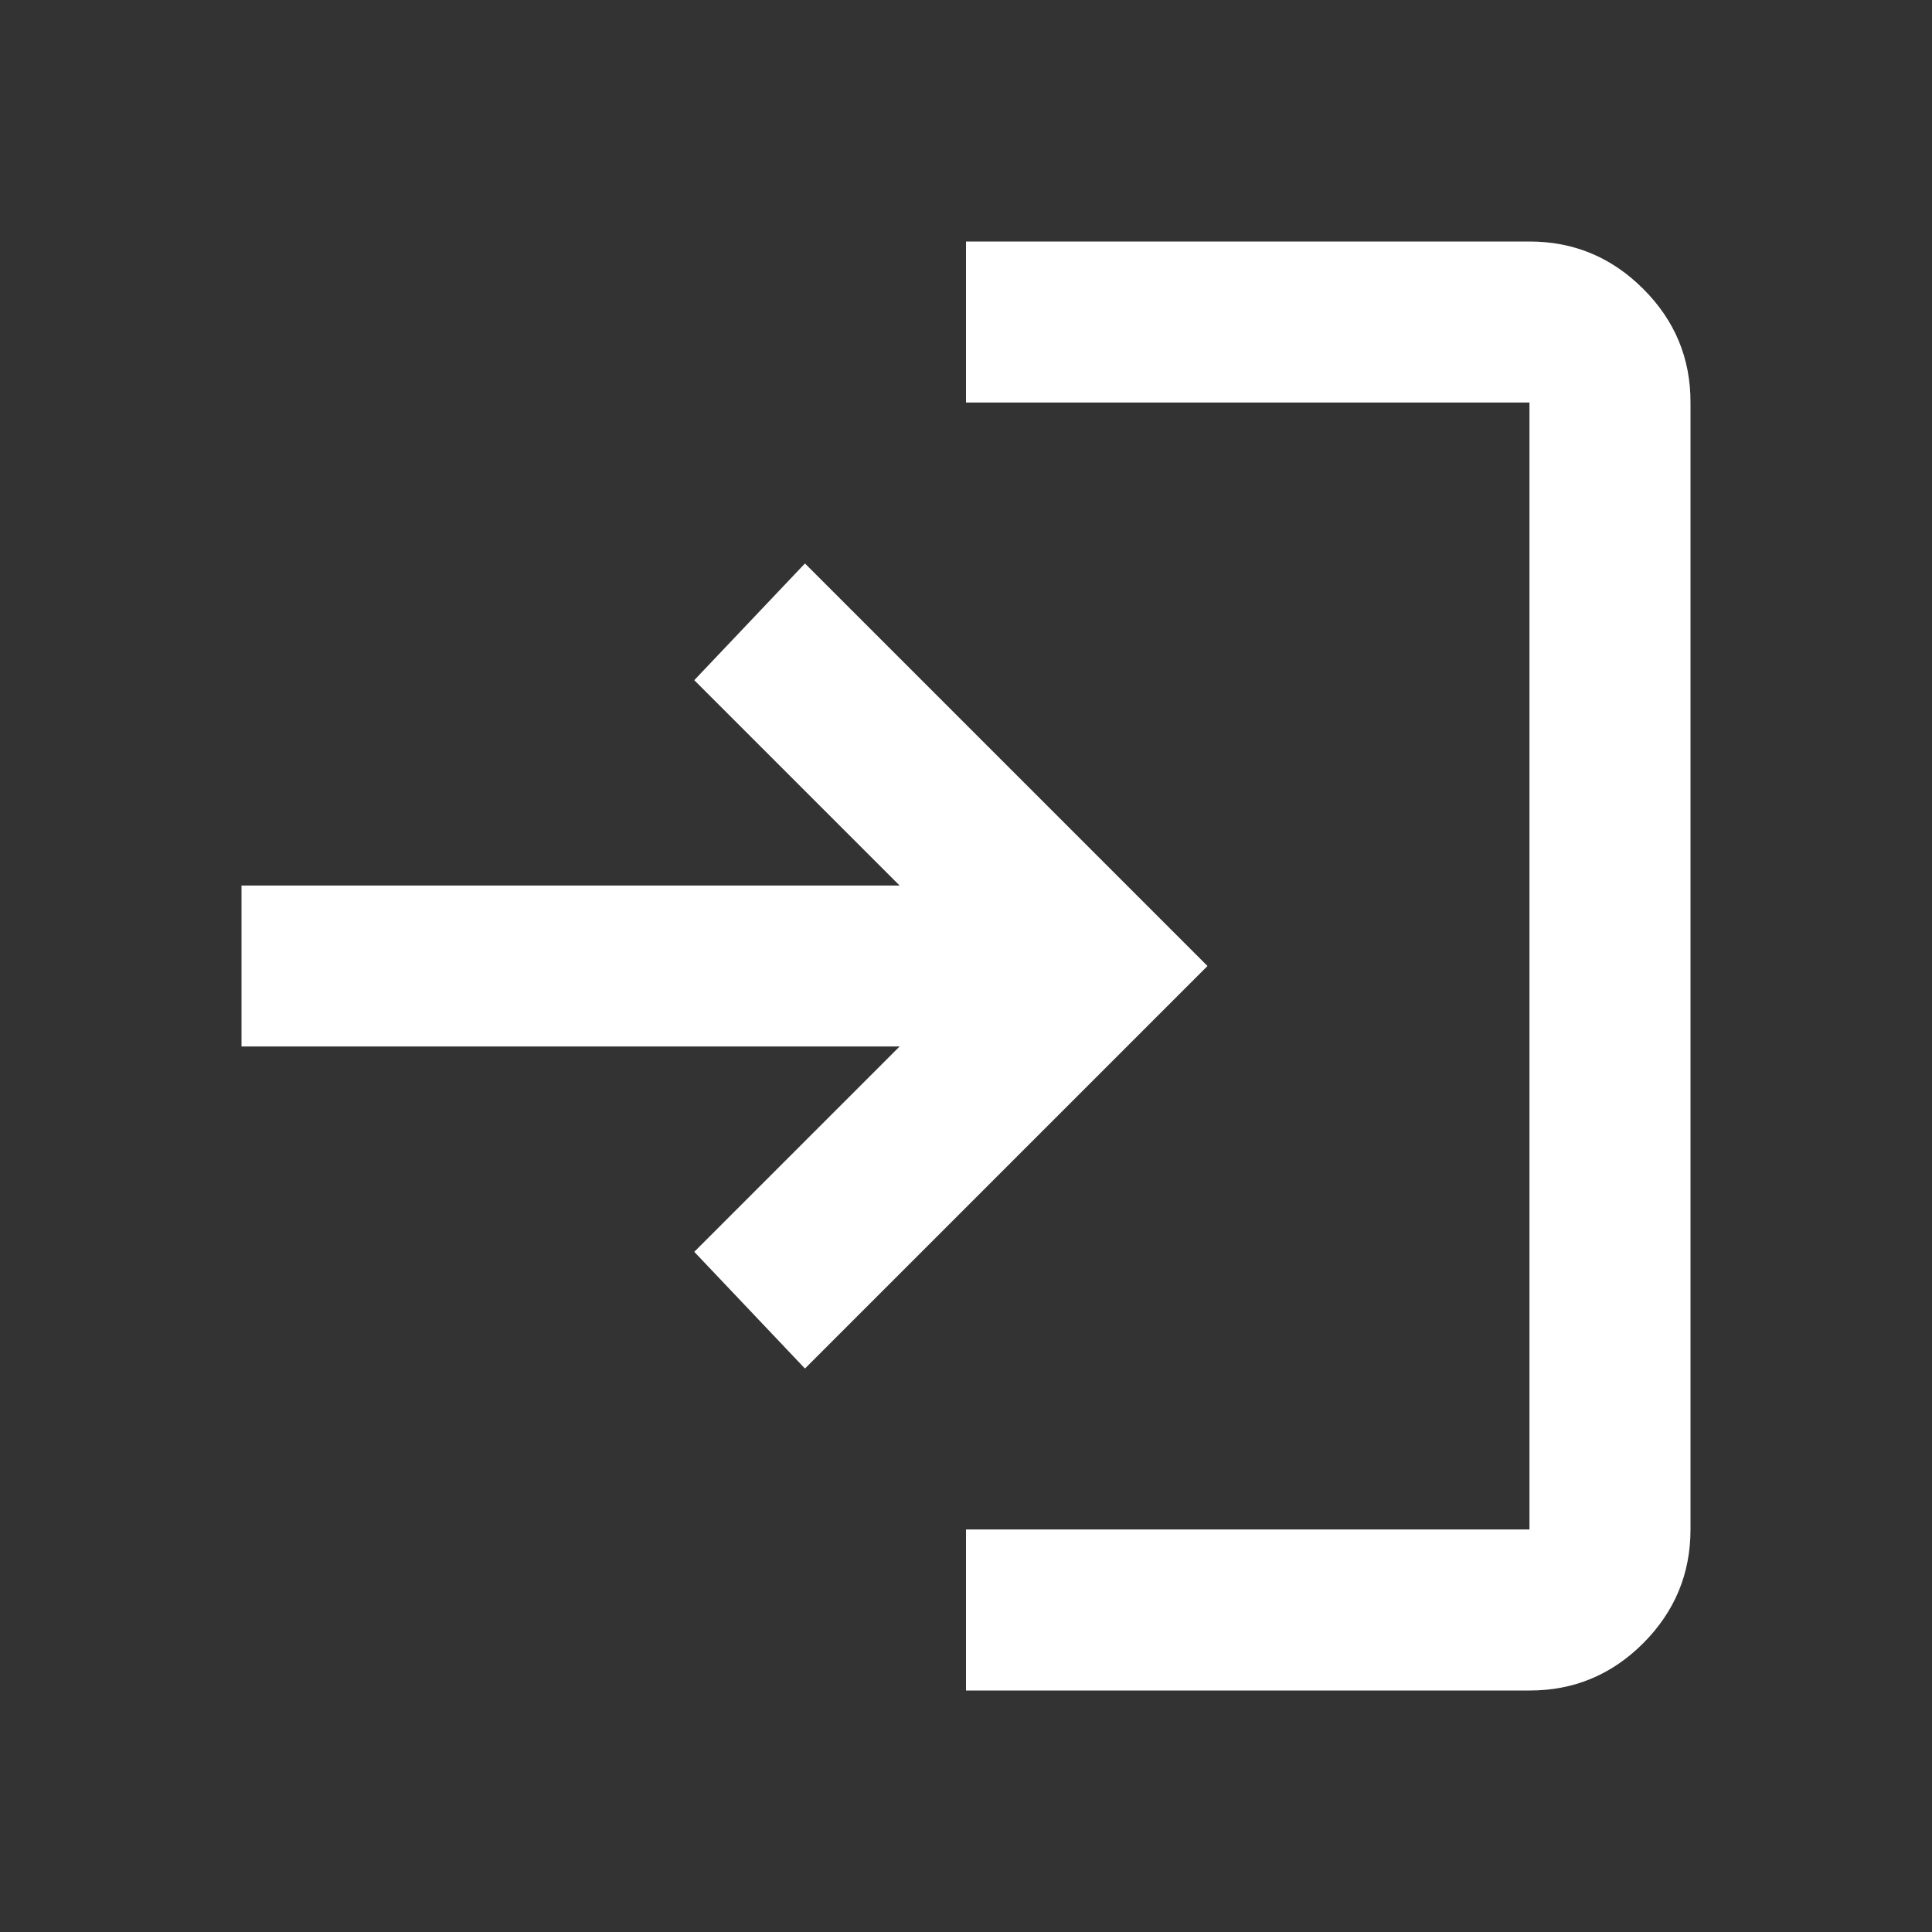 <svg width="17" height="17" viewBox="0 0 17 17" fill="none" xmlns="http://www.w3.org/2000/svg">
<rect x="0" y="0" width="17" height="17" fill="#333333" stroke="none"/>
<g id="material-symbols:login">
<path id="Vector" d="M8.5 14.875V13.458H13.458V3.542H8.5V2.125H13.458C13.848 2.125 14.181 2.264 14.459 2.542C14.737 2.819 14.876 3.153 14.875 3.542V13.458C14.875 13.848 14.736 14.181 14.459 14.459C14.181 14.737 13.847 14.876 13.458 14.875H8.5ZM7.083 12.042L6.109 11.015L7.916 9.208H2.125V7.792H7.916L6.109 5.985L7.083 4.958L10.625 8.5L7.083 12.042Z" fill="white"/>
</g>
</svg>
